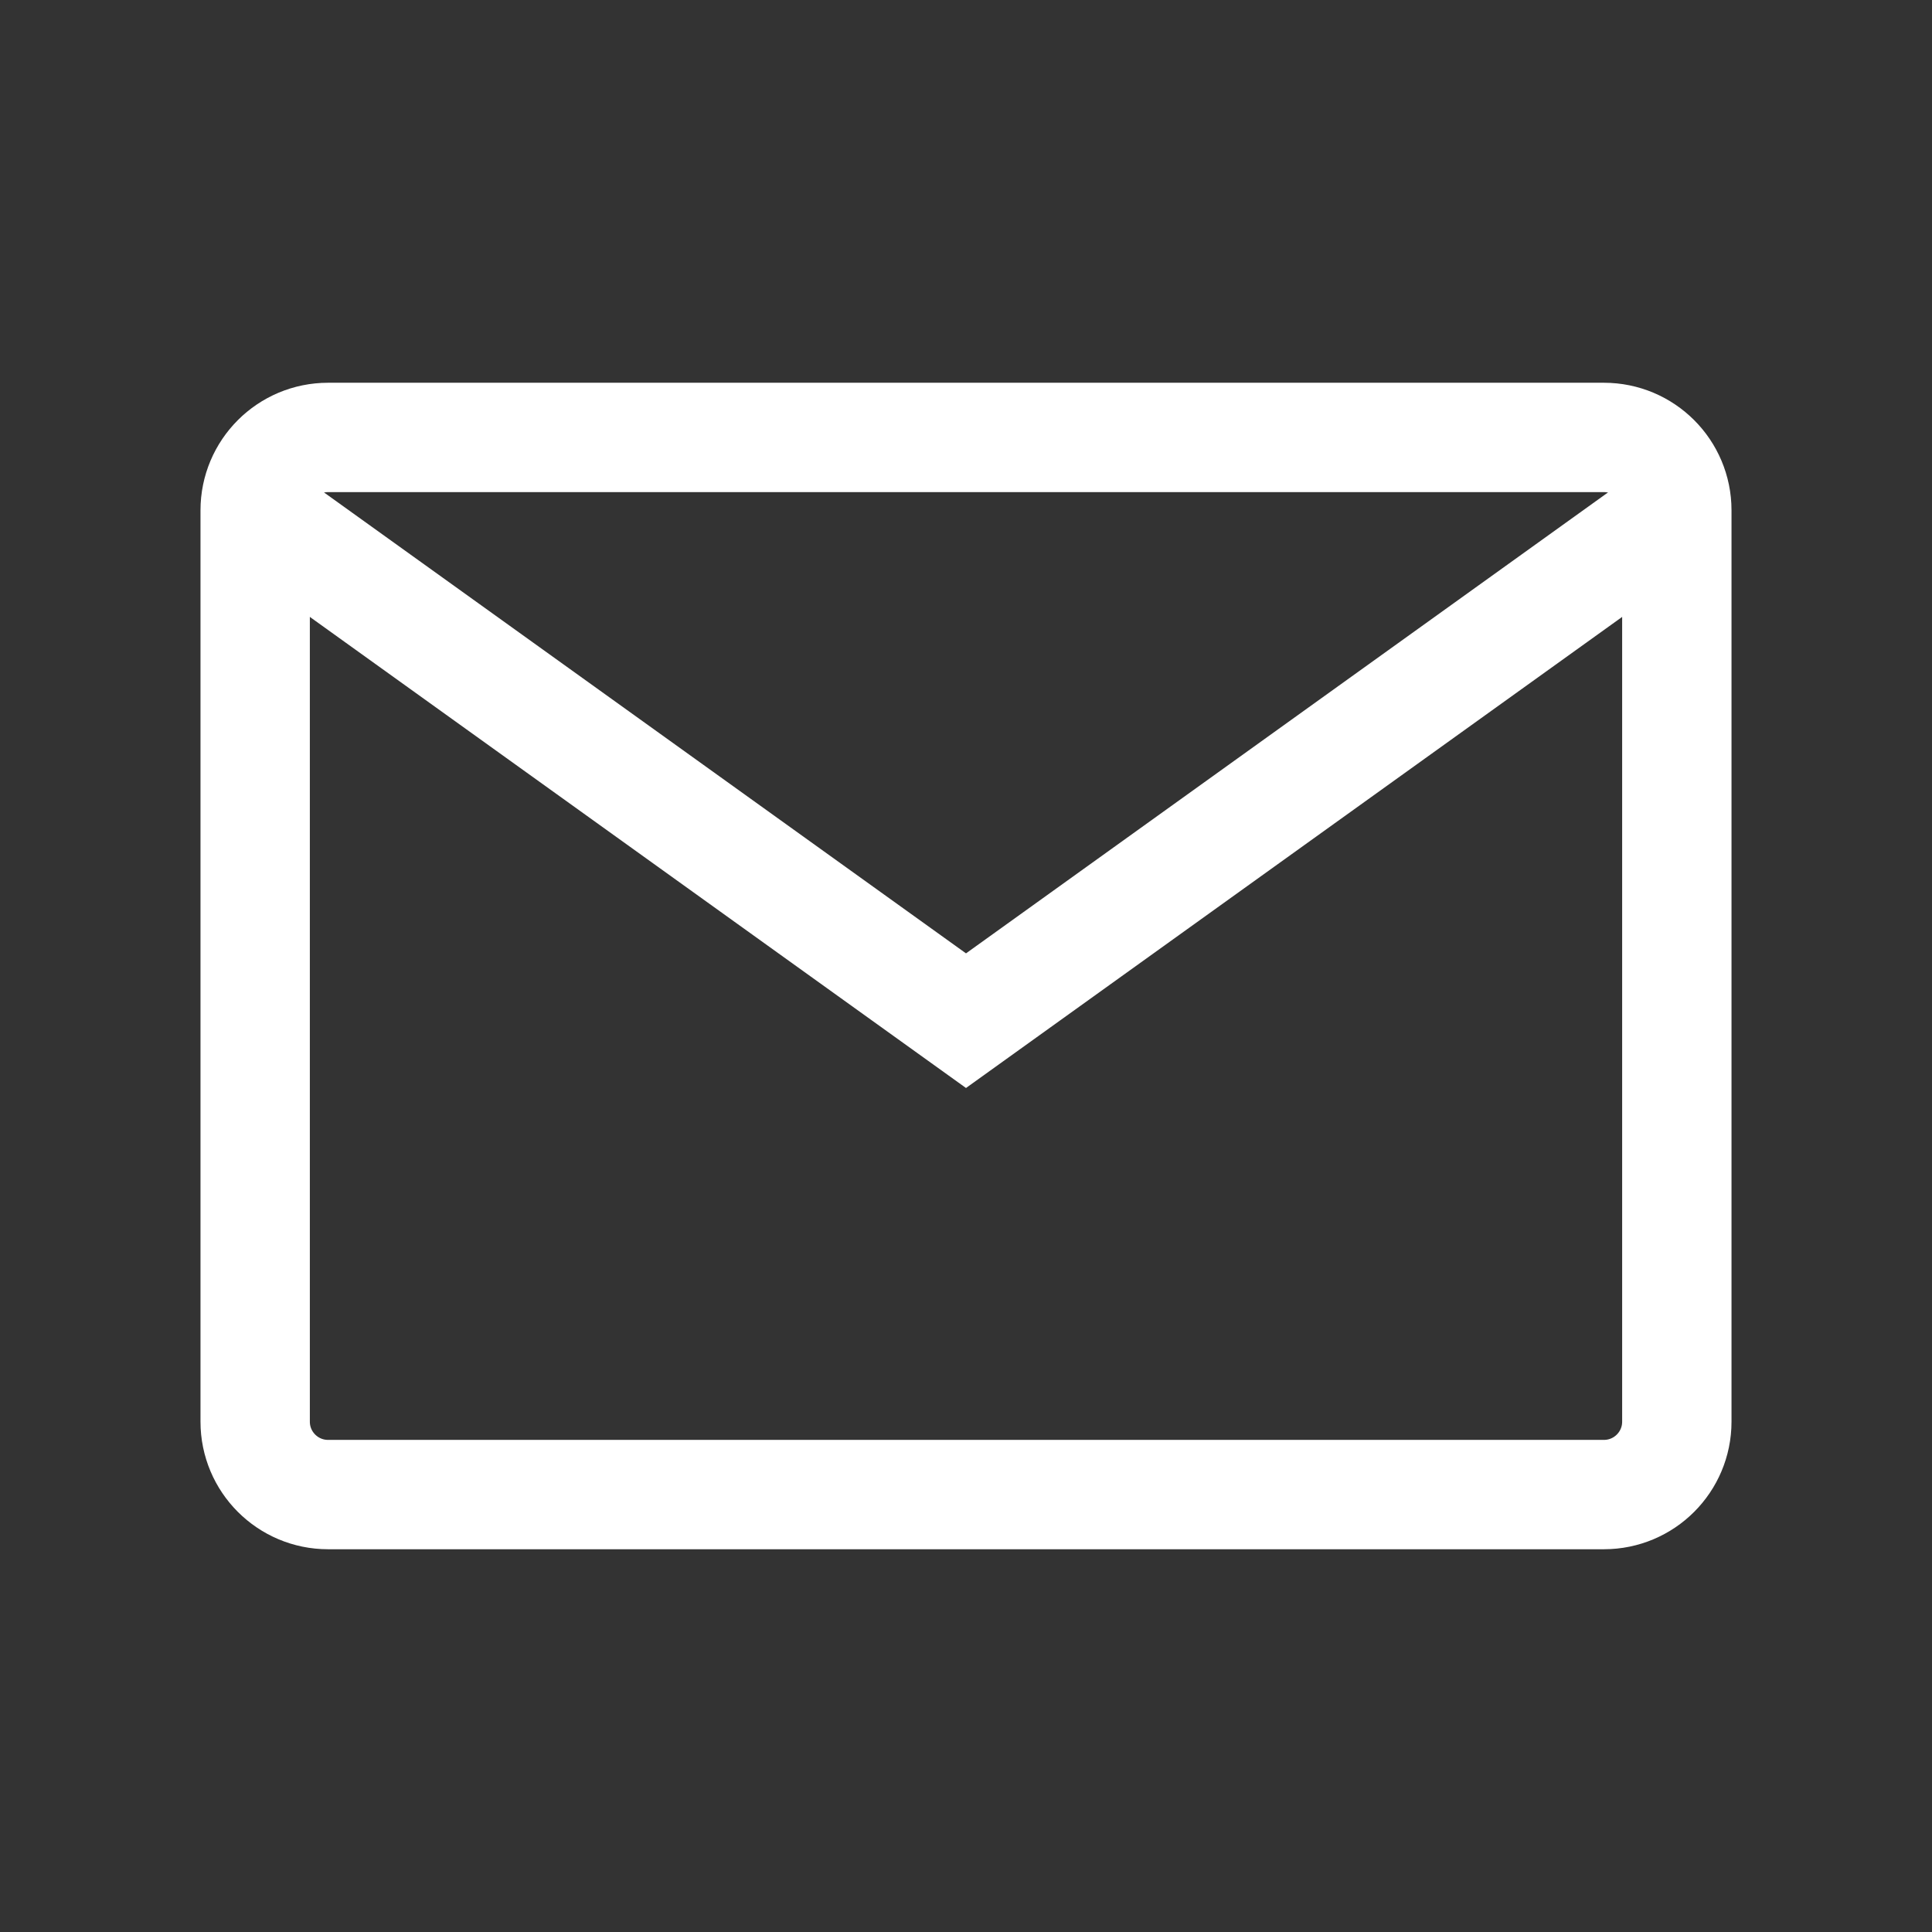 <svg width="53" height="53" viewBox="0 0 53 53" fill="none" xmlns="http://www.w3.org/2000/svg">
  <rect x="0" y="0" width="53" height="53" fill="#333333" stroke="none"/>
  <rect width="53" height="53" fill="none"/>
  <path d="M7 14C7 12.895 7.895 12 9 12H44C45.105 12 46 12.895 46 14V39C46 40.105 45.105 41 44 41H9C7.895 41 7 40.105 7 39V14Z" stroke="white" stroke-width="3"/>
  <path d="M7 14L26.5 28L46 14" stroke="white" stroke-width="3"/>
</svg>
